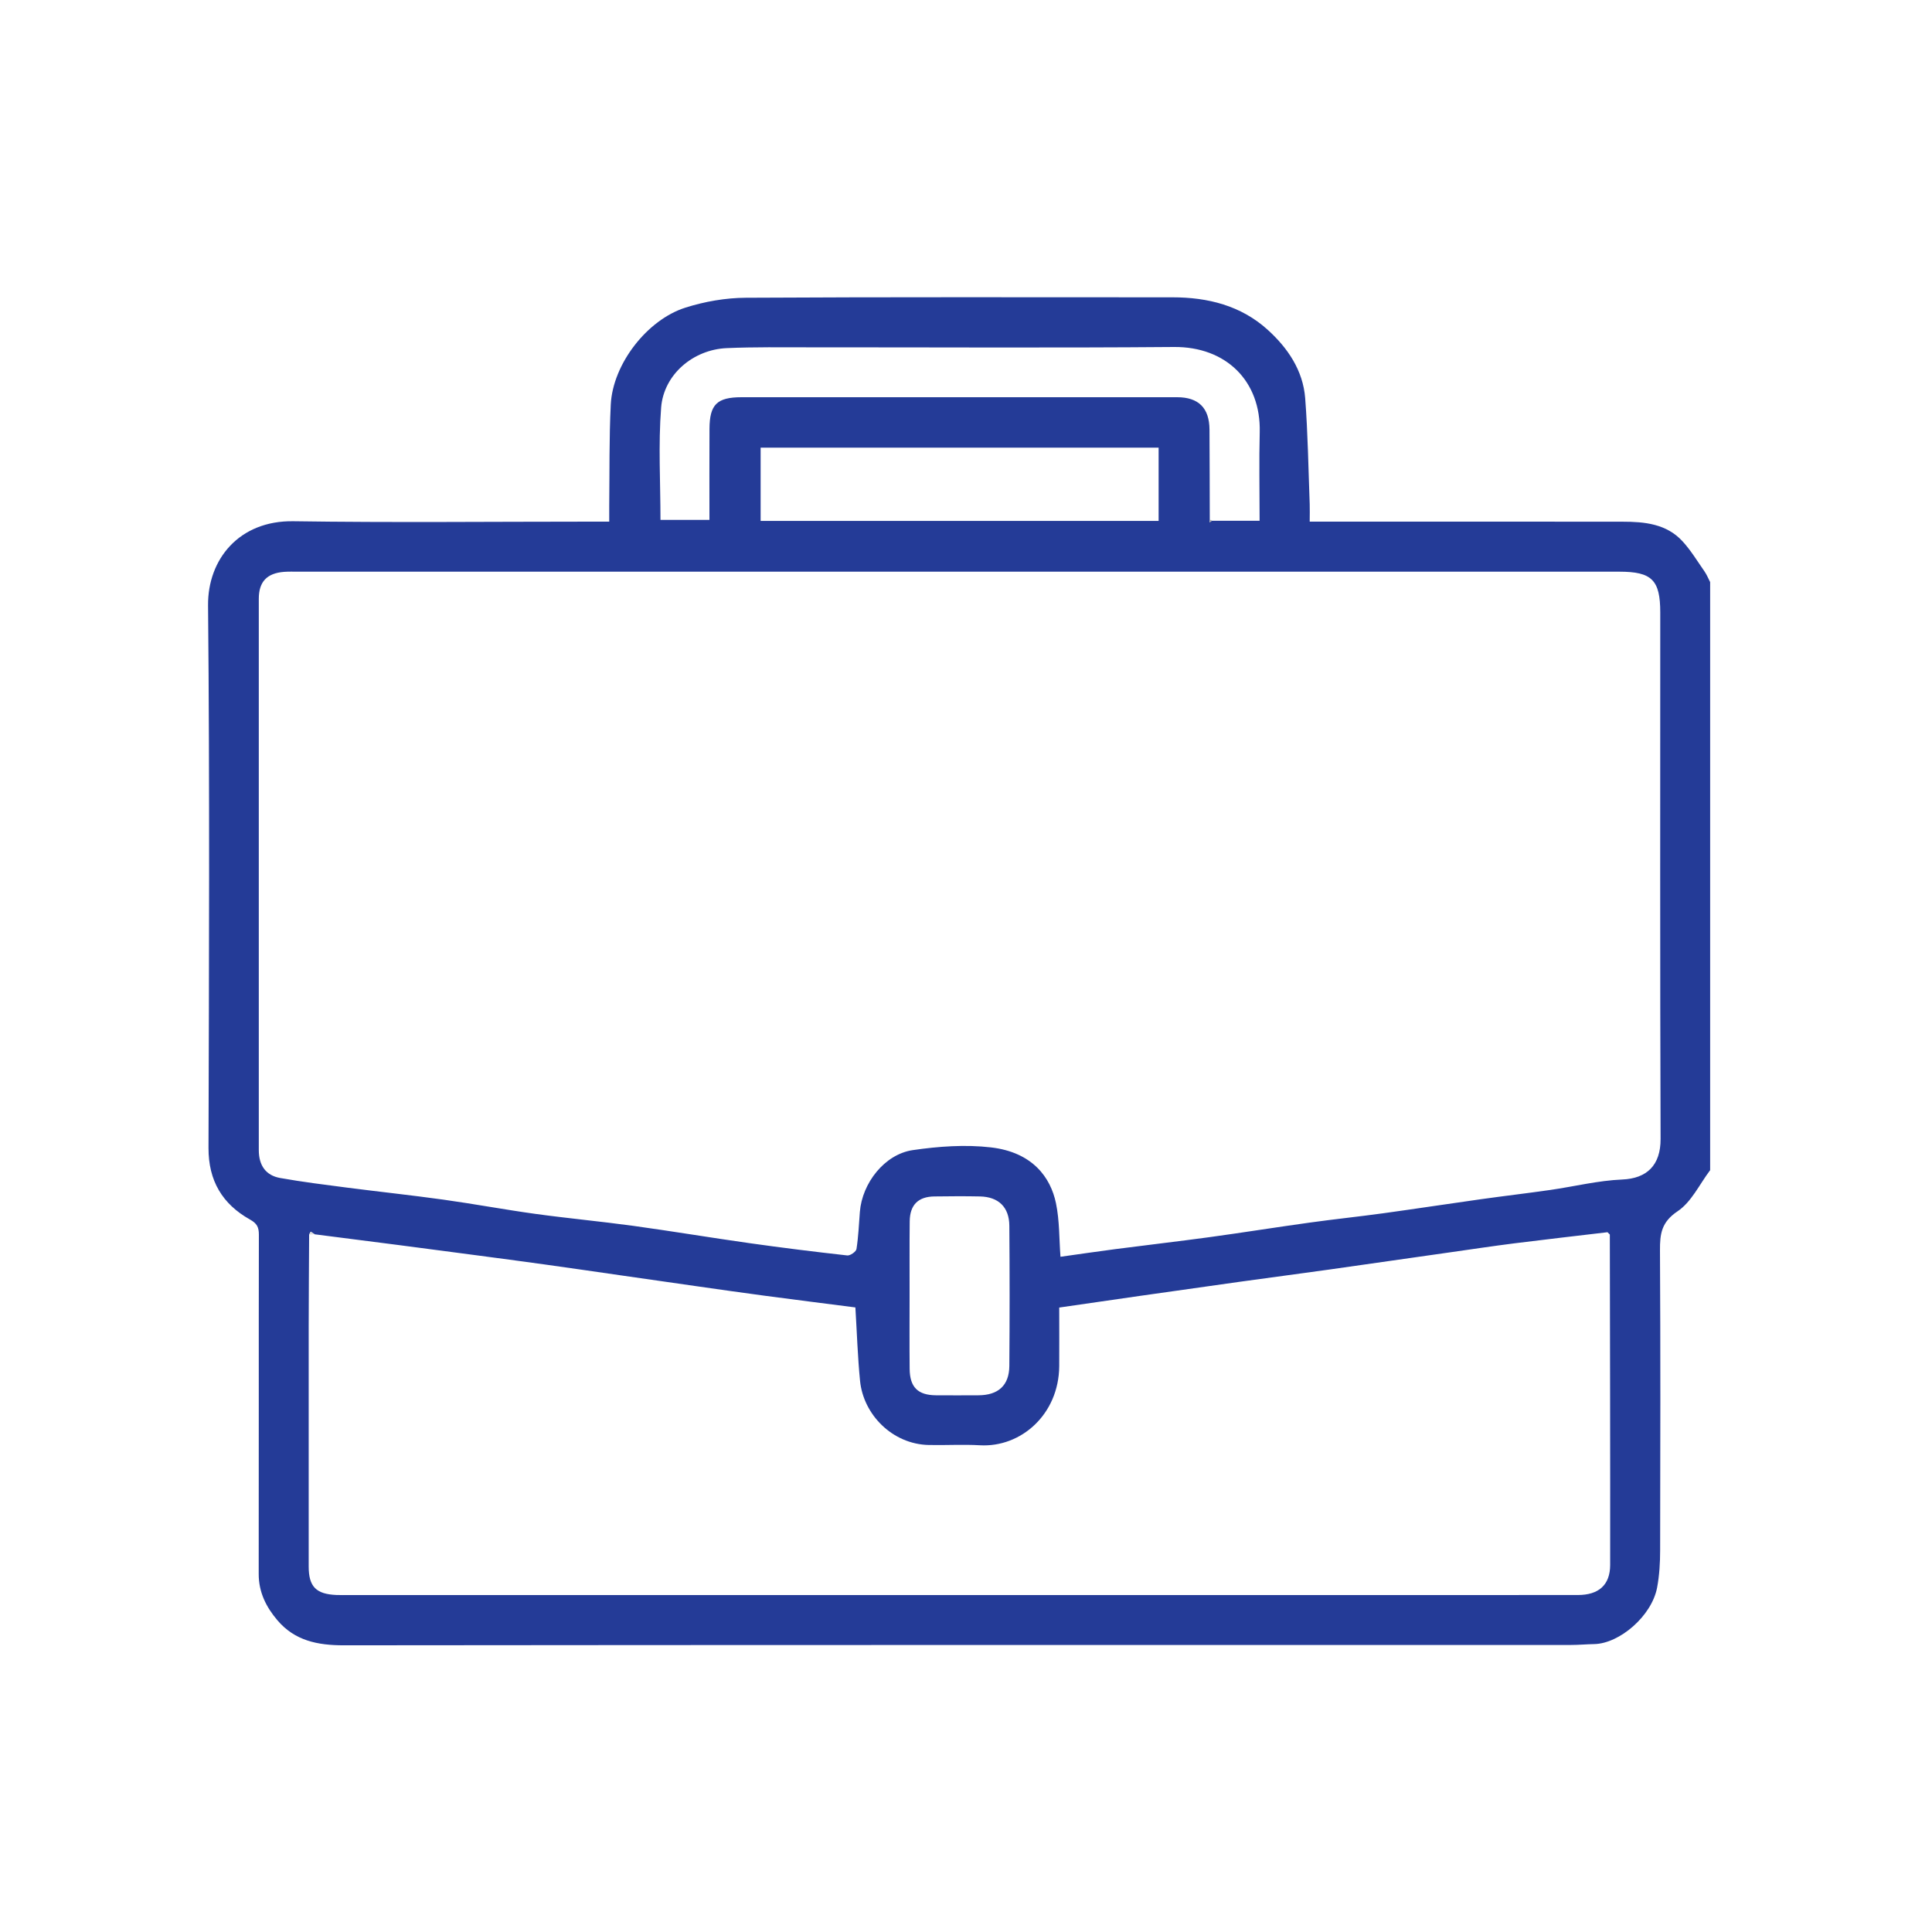 <?xml version="1.0" encoding="UTF-8"?>
<svg xmlns="http://www.w3.org/2000/svg" width="130" height="130" viewBox="0 0 130 130" fill="none">
  <mask id="mask0_8_1441" style="mask-type:alpha" maskUnits="userSpaceOnUse" x="0" y="0" width="130" height="130">
    <rect width="130" height="130" fill="#D9D9D9"></rect>
  </mask>
  <g mask="url(#mask0_8_1441)">
    <path d="M115.077 78.732C114.36 79.679 113.815 80.879 112.882 81.503C111.792 82.232 111.69 83.023 111.696 84.136C111.734 90.86 111.722 97.586 111.707 104.31C111.707 105.147 111.658 105.999 111.504 106.821C111.14 108.748 108.965 110.595 107.272 110.627C106.748 110.637 106.223 110.686 105.699 110.686C78.177 110.688 50.653 110.68 23.131 110.709C21.374 110.709 19.837 110.403 18.664 109.022C17.905 108.128 17.406 107.133 17.408 105.91C17.421 98.301 17.404 90.689 17.419 83.08C17.419 82.574 17.29 82.321 16.82 82.059C14.96 81.016 14.024 79.447 14.03 77.246C14.064 65.074 14.114 52.904 14 40.736C13.971 37.645 16.083 35.018 19.738 35.073C26.412 35.172 33.087 35.1 39.764 35.1C40.123 35.1 40.48 35.1 40.994 35.1C40.994 34.702 40.99 34.36 40.994 34.019C41.021 31.754 40.985 29.485 41.097 27.223C41.235 24.488 43.55 21.513 46.12 20.7C47.418 20.288 48.826 20.042 50.188 20.035C59.756 19.98 69.326 20.006 78.894 20.006C81.276 20.006 83.498 20.562 85.293 22.184C86.646 23.407 87.679 24.921 87.823 26.795C88.005 29.163 88.037 31.543 88.127 33.919C88.14 34.274 88.127 34.63 88.127 35.1H89.258C95.901 35.1 102.543 35.096 109.185 35.104C110.663 35.104 112.132 35.248 113.208 36.416C113.772 37.029 114.21 37.759 114.69 38.446C114.844 38.668 114.948 38.925 115.072 39.167V78.732H115.077ZM81.54 35.041H84.756C84.756 32.954 84.716 31.018 84.764 29.083C84.851 25.642 82.502 23.318 78.989 23.348C70.835 23.415 62.679 23.367 54.523 23.371C52.65 23.371 50.773 23.343 48.902 23.424C46.653 23.521 44.664 25.186 44.486 27.423C44.29 29.926 44.442 32.456 44.442 34.982H47.737C47.737 32.903 47.729 30.877 47.74 28.851C47.75 27.215 48.243 26.73 49.902 26.728C59.669 26.723 69.436 26.723 79.202 26.728C80.652 26.728 81.375 27.455 81.384 28.904C81.397 30.936 81.397 32.971 81.403 35.005C81.399 35.054 81.394 35.104 81.39 35.153C81.439 35.115 81.49 35.077 81.538 35.039L81.54 35.041ZM108.168 82.913C106.071 83.162 103.972 83.4 101.877 83.664C100.48 83.841 99.084 84.052 97.689 84.25C94.93 84.642 92.174 85.041 89.415 85.429C87.415 85.709 85.413 85.971 83.413 86.249C81.16 86.563 78.908 86.882 76.657 87.204C74.866 87.459 73.078 87.721 71.273 87.982C71.273 89.374 71.281 90.651 71.273 91.929C71.245 95.178 68.694 97.407 65.937 97.249C64.791 97.183 63.637 97.255 62.487 97.23C60.062 97.177 58.096 95.201 57.87 92.909C57.711 91.299 57.661 89.677 57.557 87.974C55.589 87.721 53.555 87.466 51.526 87.196C49.968 86.989 48.41 86.766 46.854 86.544C45.169 86.306 43.482 86.061 41.797 85.819C40.081 85.572 38.366 85.321 36.65 85.083C35.062 84.862 33.47 84.653 31.881 84.442C30.225 84.223 28.568 84.004 26.91 83.788C24.999 83.54 23.086 83.297 21.173 83.053C21.084 82.993 20.995 82.937 20.907 82.878C20.871 82.943 20.837 83.006 20.801 83.072C20.791 85.138 20.773 87.202 20.771 89.268C20.767 94.647 20.767 100.026 20.771 105.404C20.771 106.764 21.27 107.264 22.63 107.323C22.926 107.336 23.221 107.327 23.517 107.327C44.526 107.327 65.535 107.327 86.542 107.327C93.085 107.327 99.628 107.331 106.17 107.325C107.576 107.325 108.341 106.648 108.344 105.303C108.352 97.892 108.333 90.481 108.322 83.069C108.27 83.019 108.219 82.968 108.166 82.915L108.168 82.913ZM71.357 84.566C72.59 84.394 73.82 84.21 75.055 84.05C77.156 83.776 79.261 83.535 81.359 83.249C83.612 82.941 85.857 82.58 88.111 82.268C89.764 82.038 91.425 81.865 93.078 81.638C95.269 81.336 97.454 81.001 99.644 80.693C101.2 80.474 102.761 80.293 104.316 80.069C105.932 79.837 107.536 79.434 109.155 79.367C110.821 79.297 111.743 78.403 111.737 76.639C111.696 64.831 111.715 53.024 111.715 41.215C111.715 39.028 111.153 38.467 108.959 38.467C79.335 38.467 49.71 38.467 20.087 38.467C19.757 38.467 19.427 38.455 19.101 38.48C17.96 38.573 17.414 39.144 17.414 40.291C17.41 52.657 17.41 65.021 17.414 77.387C17.414 78.418 17.884 79.091 18.848 79.264C20.332 79.529 21.831 79.715 23.325 79.909C25.492 80.189 27.667 80.419 29.832 80.721C31.891 81.007 33.94 81.391 35.998 81.676C38.199 81.979 40.413 82.184 42.613 82.485C45.218 82.844 47.814 83.28 50.416 83.647C52.61 83.957 54.811 84.231 57.014 84.476C57.21 84.497 57.603 84.223 57.631 84.043C57.76 83.217 57.794 82.378 57.859 81.541C58.014 79.607 59.521 77.668 61.417 77.389C63.148 77.136 64.954 77.005 66.681 77.206C69.488 77.533 70.695 79.238 71.053 80.957C71.3 82.144 71.266 83.388 71.357 84.566ZM51.181 30.122V35.05H77.961V30.122H51.181ZM61.204 87.097C61.204 88.769 61.191 90.438 61.208 92.11C61.221 93.342 61.76 93.875 62.975 93.886C63.929 93.894 64.88 93.89 65.833 93.886C67.169 93.882 67.905 93.224 67.916 91.91C67.941 88.764 67.941 85.618 67.916 82.473C67.905 81.222 67.186 80.533 65.937 80.506C64.918 80.484 63.901 80.493 62.882 80.506C61.789 80.516 61.225 81.069 61.212 82.18C61.193 83.818 61.208 85.458 61.204 87.097Z" fill="#243B97"></path>
    <path d="M21.173 83.05L20.801 83.069C20.837 83.004 20.871 82.94 20.907 82.875C20.996 82.934 21.084 82.991 21.173 83.05Z" fill="#DEDEDE"></path>
    <path d="M81.403 35.005L81.484 34.977L81.541 35.039C81.492 35.077 81.441 35.115 81.393 35.153C81.397 35.104 81.401 35.053 81.405 35.005H81.403Z" fill="#A8A8A8"></path>
    <path d="M108.323 83.065C108.27 83.014 108.219 82.964 108.166 82.911C108.219 82.962 108.27 83.012 108.323 83.065Z" fill="#DFDFDF"></path>
  </g>
</svg>
